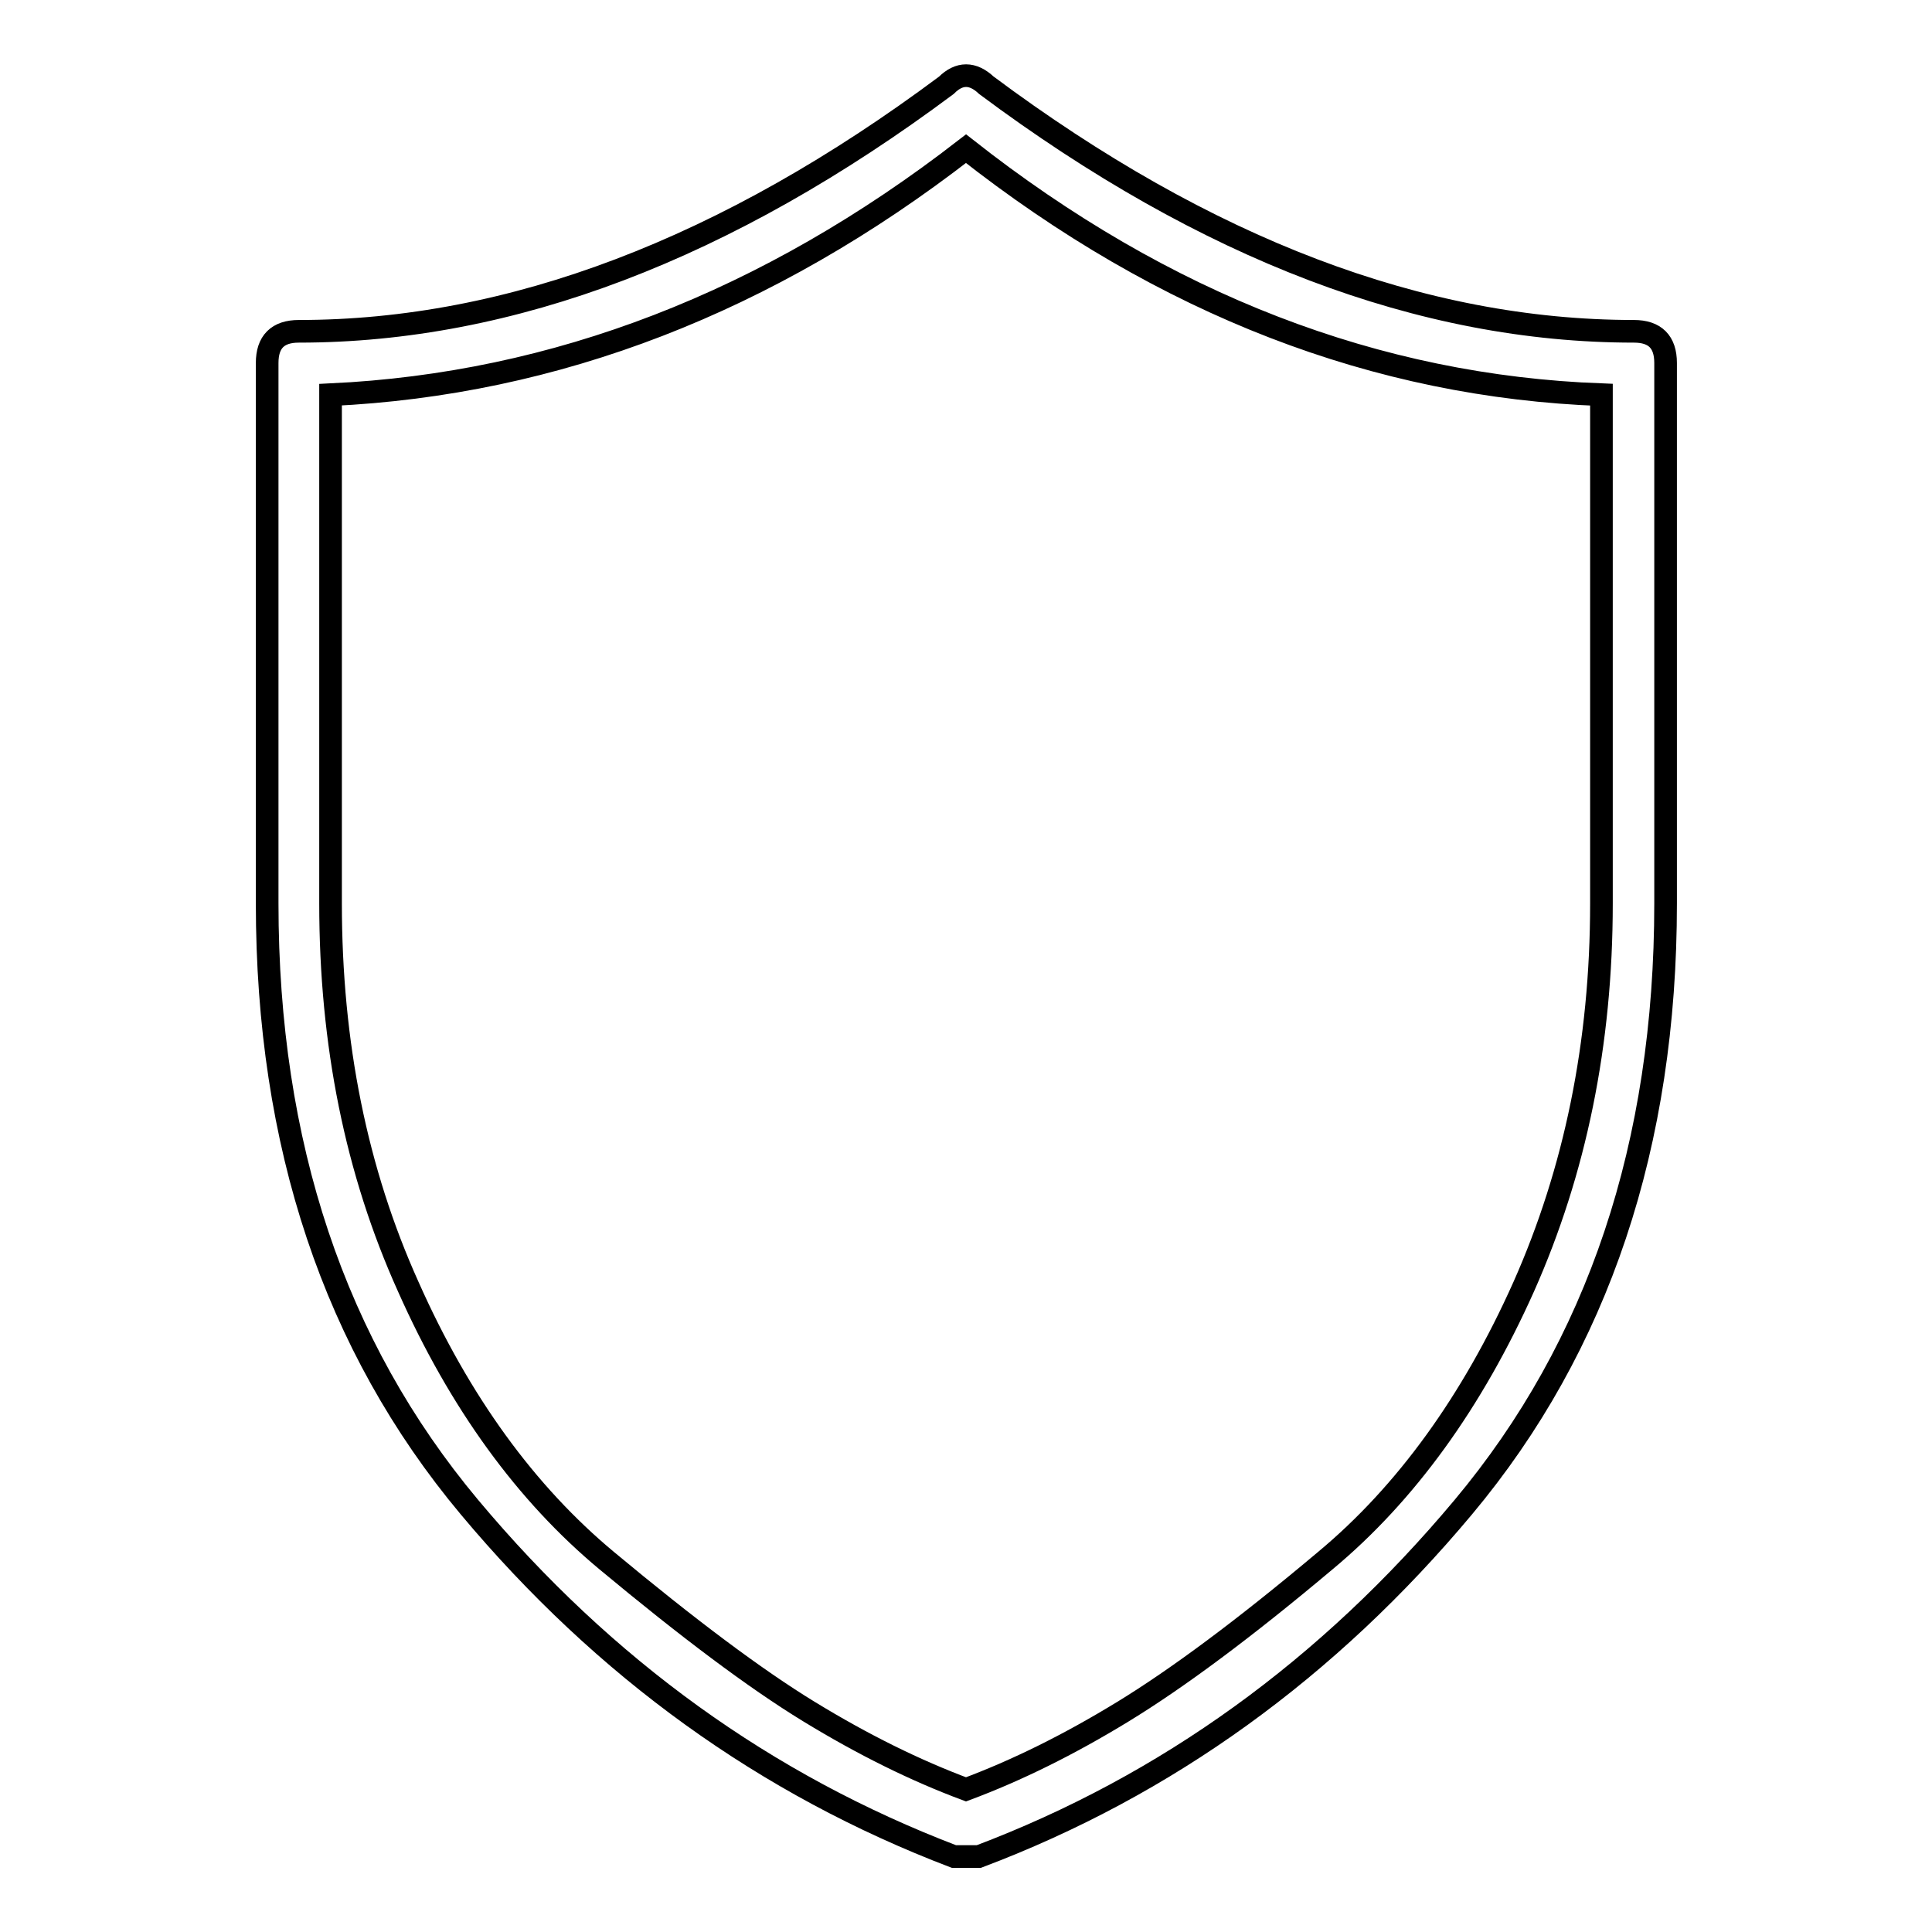 <?xml version="1.0" encoding="utf-8"?>
<!-- Svg Vector Icons : http://www.onlinewebfonts.com/icon -->
<!DOCTYPE svg PUBLIC "-//W3C//DTD SVG 1.1//EN" "http://www.w3.org/Graphics/SVG/1.1/DTD/svg11.dtd">
<svg version="1.1" xmlns="http://www.w3.org/2000/svg" xmlns:xlink="http://www.w3.org/1999/xlink" x="0px" y="0px" viewBox="0 0 256 256" enable-background="new 0 0 256 256" xml:space="preserve">
<g> <path stroke-width="3" fill-opacity="0" stroke="#000000"  d="M128,246h-1.6c-24.9-9.5-46.3-24.9-64.2-46.3c-17.9-21.4-26.8-48.1-26.8-80V48.1c0-2.8,1.4-4.2,4.2-4.2 c28.1,0,56.7-10.9,85.8-32.6c1.7-1.7,3.5-1.7,5.3,0c29.1,21.7,57.7,32.6,85.8,32.6c2.8,0,4.2,1.4,4.2,4.2v71.6 c0,31.9-8.9,58.6-26.8,80c-17.9,21.4-39.3,36.9-64.2,46.3H128z M43.8,52.3v67.4c0,18.6,3.4,35.5,10.3,50.8 c6.8,15.3,15.6,27.4,26.3,36.3s19.6,15.6,26.8,20c7.2,4.4,14.1,7.8,20.8,10.3c6.7-2.5,13.6-5.9,20.8-10.3c7.2-4.4,16.1-11,26.8-20 c10.7-8.9,19.5-21.1,26.3-36.3c6.8-15.3,10.3-32.2,10.3-50.8V52.3c-29.8-1.1-57.9-11.9-84.2-32.6C101.7,40.1,73.6,50.9,43.8,52.3z" /></g>
</svg>
